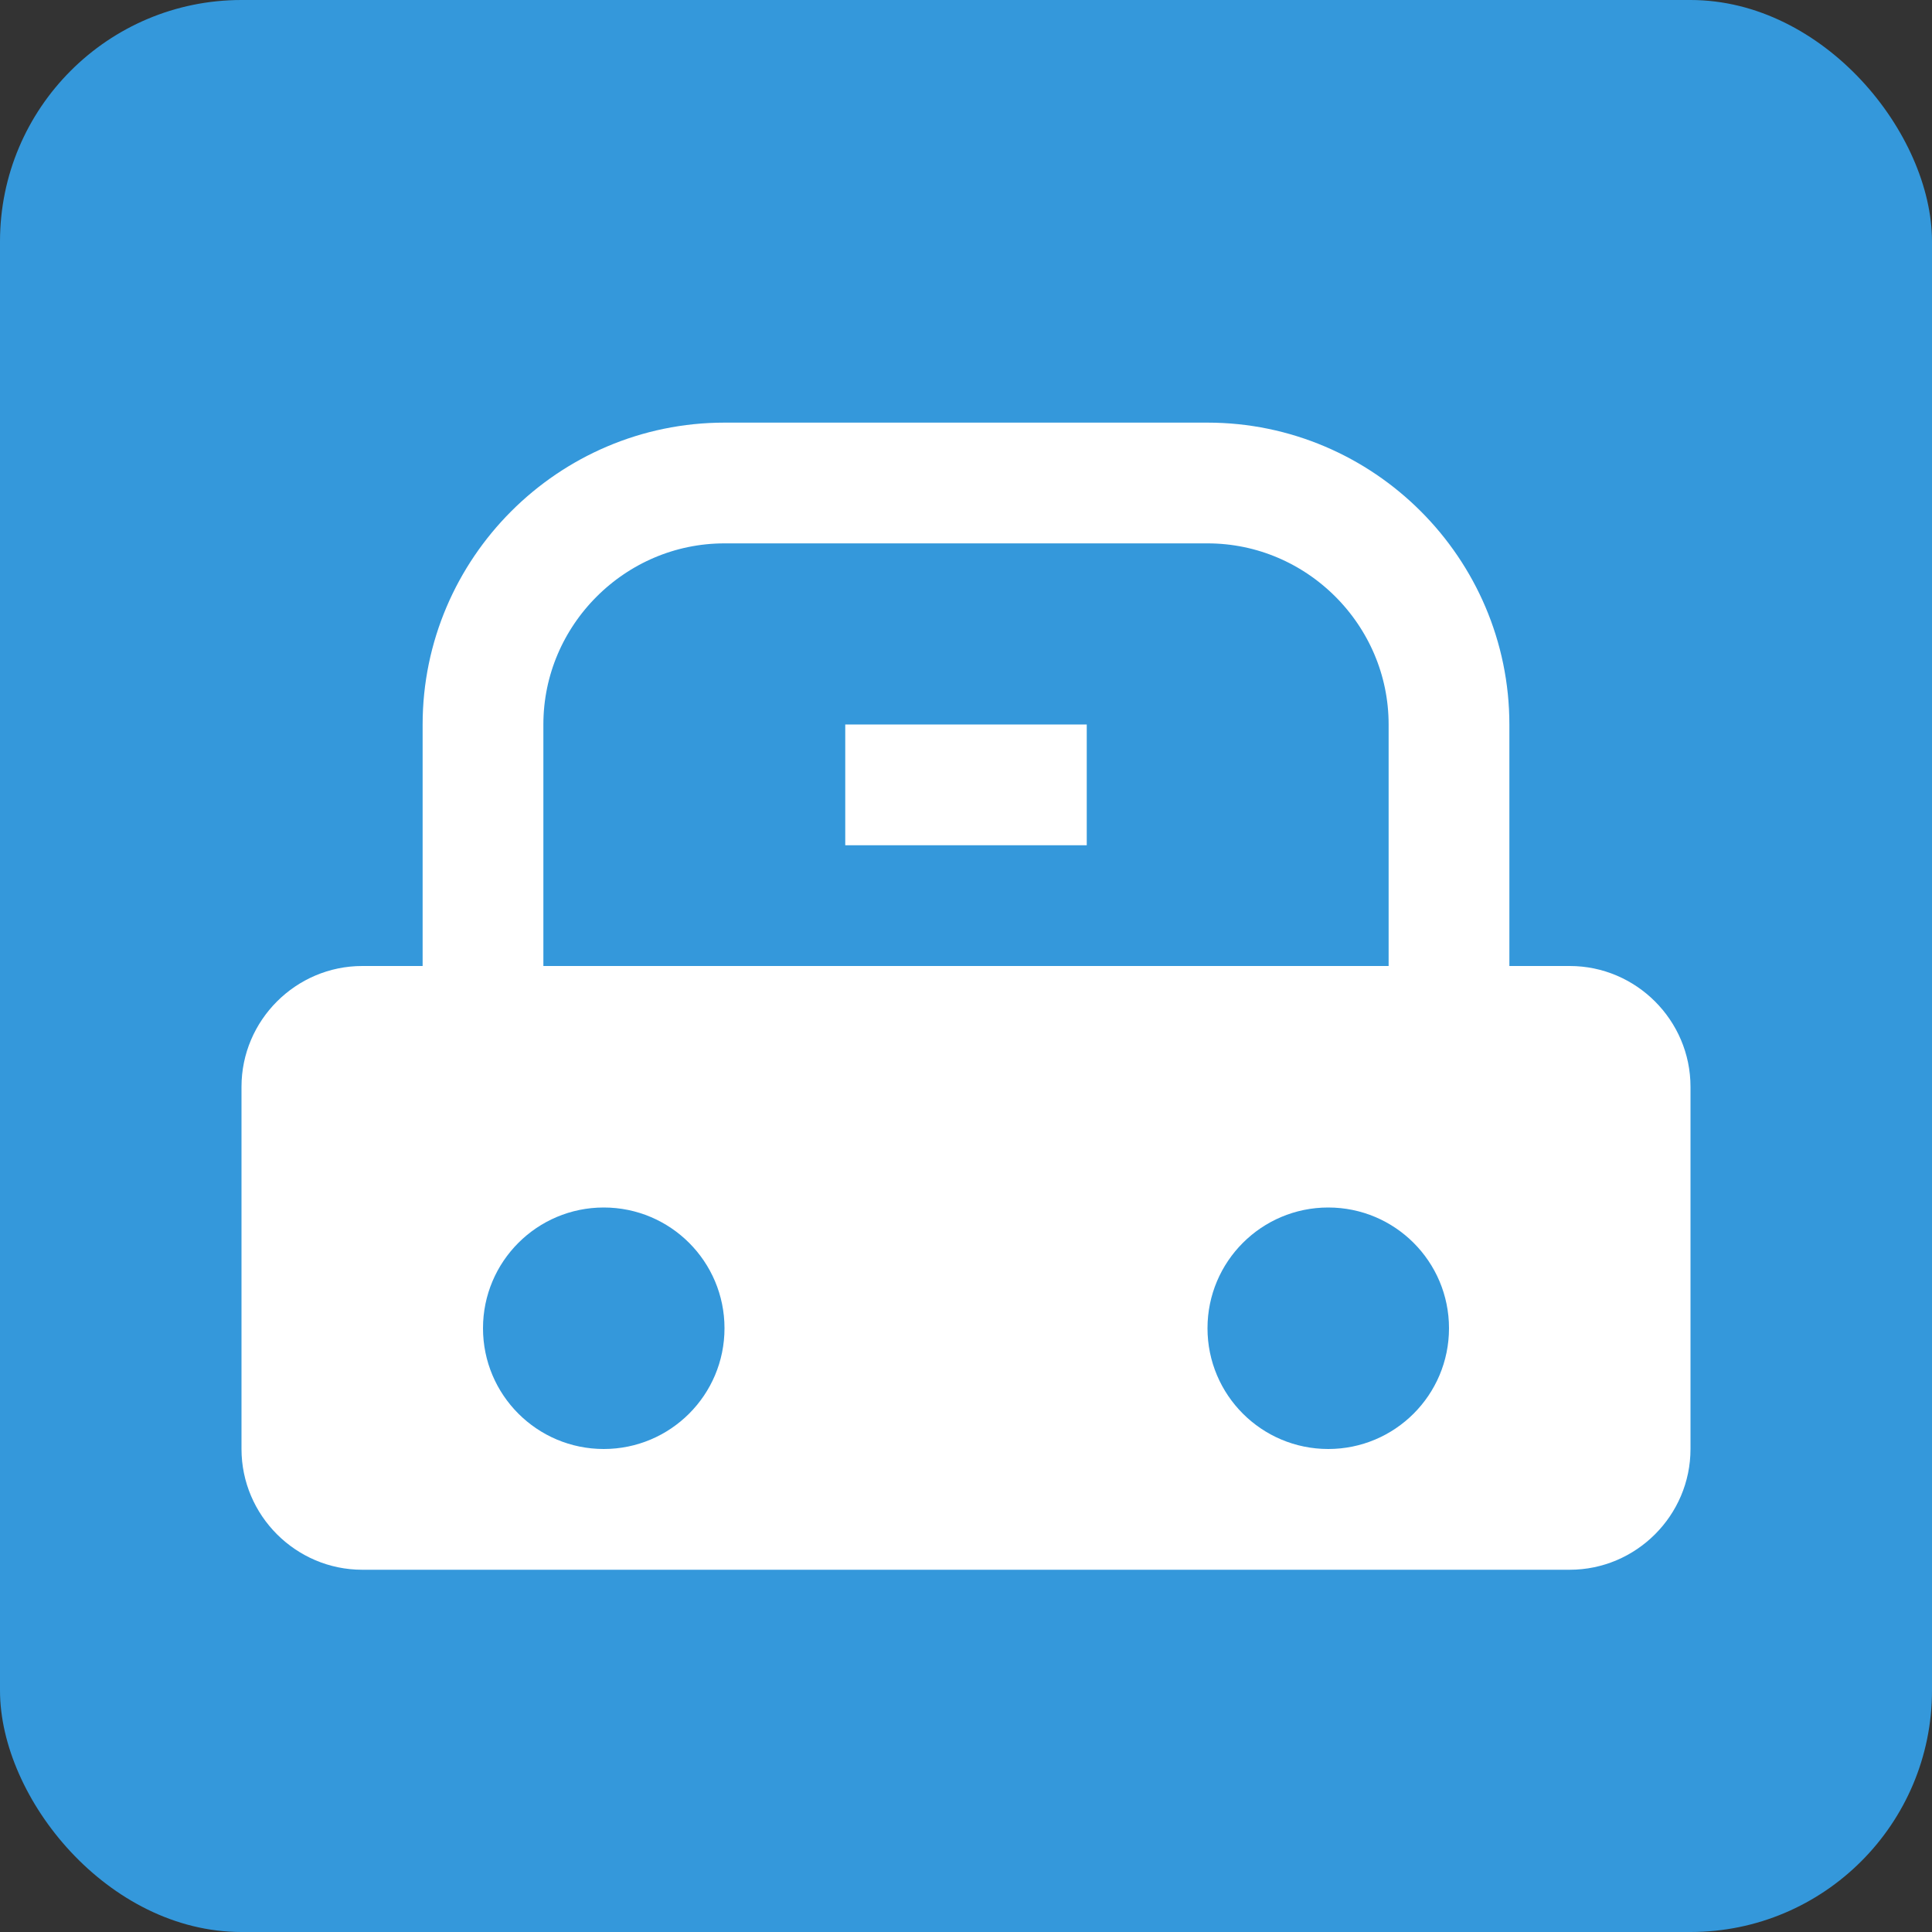 <svg width="32" height="32" viewBox="0 0 32 32" fill="none" xmlns="http://www.w3.org/2000/svg">
  <rect x="0" y="0" width="32" height="32" fill="#333333" stroke="none"/>
  <rect width="32" height="32" rx="4" fill="#3498db"/>
  <path d="M8 20h16v2H8v-2z" fill="white"/>
  <path d="M6 16h20c1.1 0 2 .9 2 2v6c0 1.1-.9 2-2 2H6c-1.1 0-2-.9-2-2v-6c0-1.1.9-2 2-2z" fill="white"/>
  <circle cx="10" cy="22" r="2" fill="#3498db"/>
  <circle cx="22" cy="22" r="2" fill="#3498db"/>
  <path d="M8 16V12c0-2.2 1.8-4 4-4h8c2.2 0 4 1.8 4 4v4" stroke="white" stroke-width="2" fill="none"/>
  <path d="M14 12h4v2h-4v-2z" fill="white"/>
</svg>
